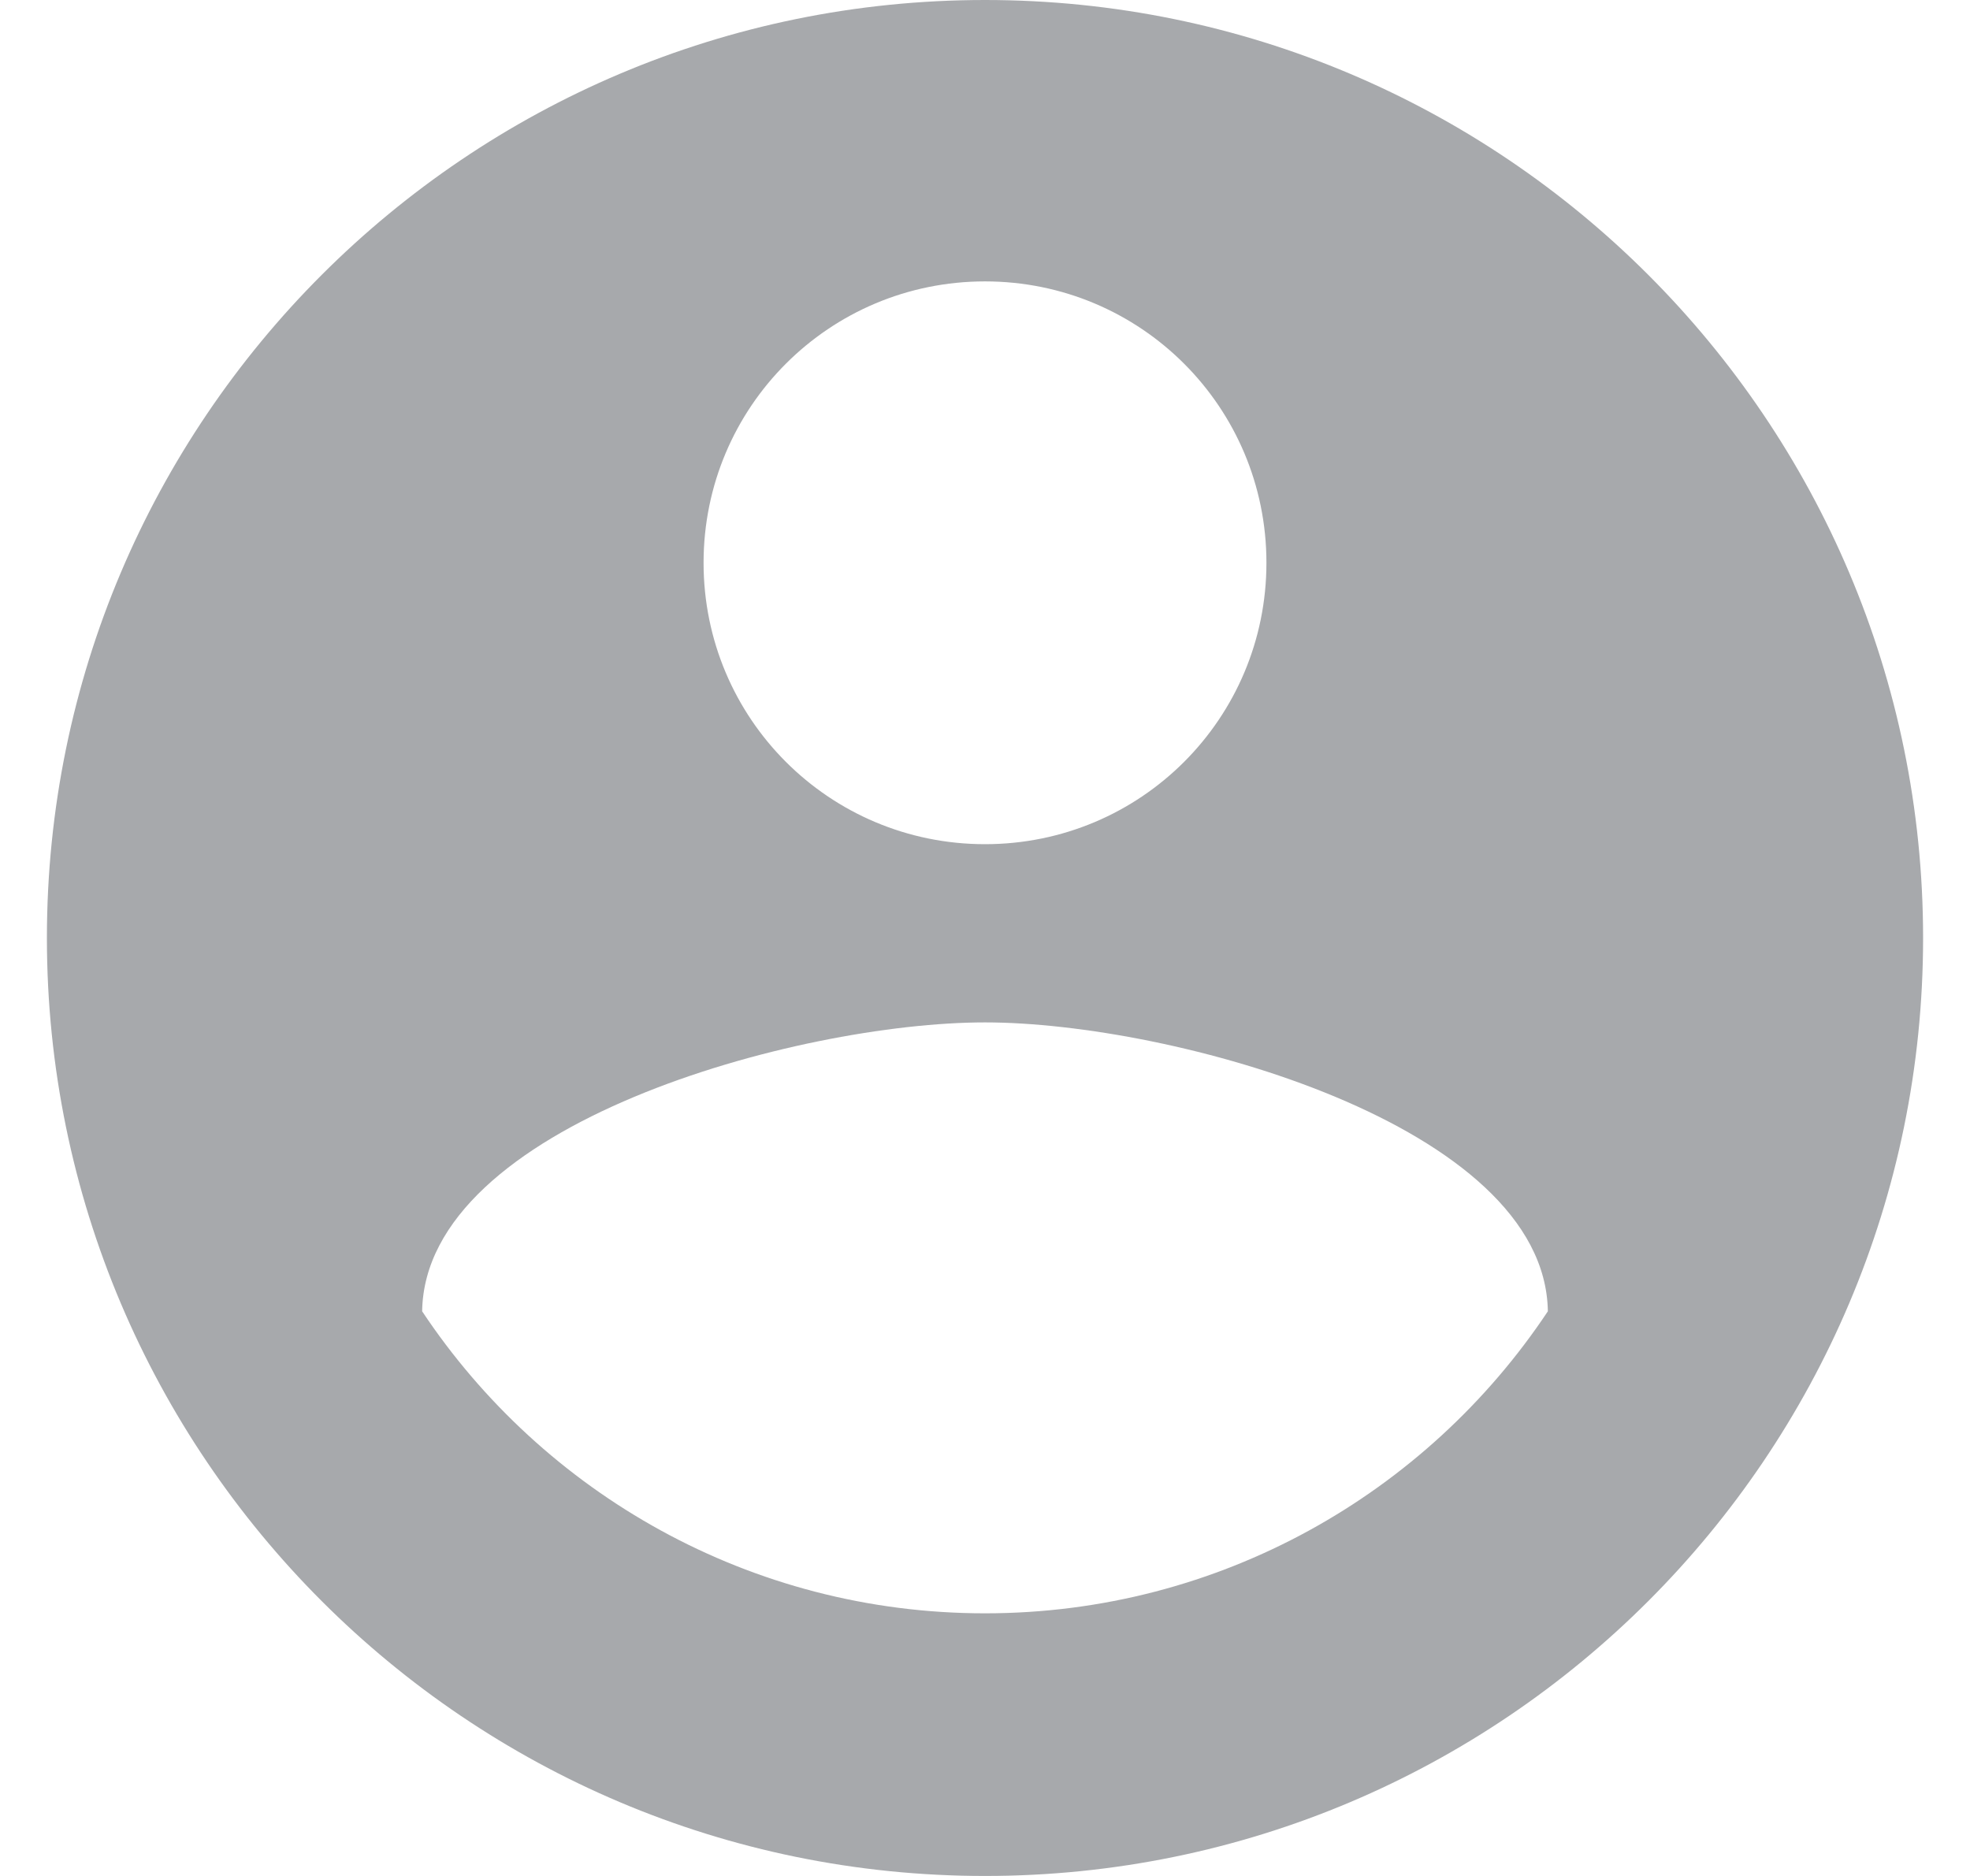 <svg width="21" height="20" viewBox="0 0 21 20" fill="none" xmlns="http://www.w3.org/2000/svg">
<path d="M10.5 0C4.98 0 0.5 4.48 0.5 10C0.5 15.52 4.98 20 10.5 20C16.02 20 20.5 15.52 20.5 10C20.5 4.48 16.02 0 10.5 0ZM10.5 3C12.16 3 13.5 4.34 13.5 6C13.5 7.66 12.16 9 10.5 9C8.84 9 7.5 7.66 7.5 6C7.5 4.34 8.84 3 10.5 3ZM10.5 17.2C8 17.2 5.79 15.92 4.5 13.98C4.53 11.99 8.5 10.9 10.5 10.9C12.49 10.9 16.47 11.99 16.5 13.98C15.21 15.92 13 17.2 10.5 17.2Z" fill="#A7A9AC"/>
</svg>
